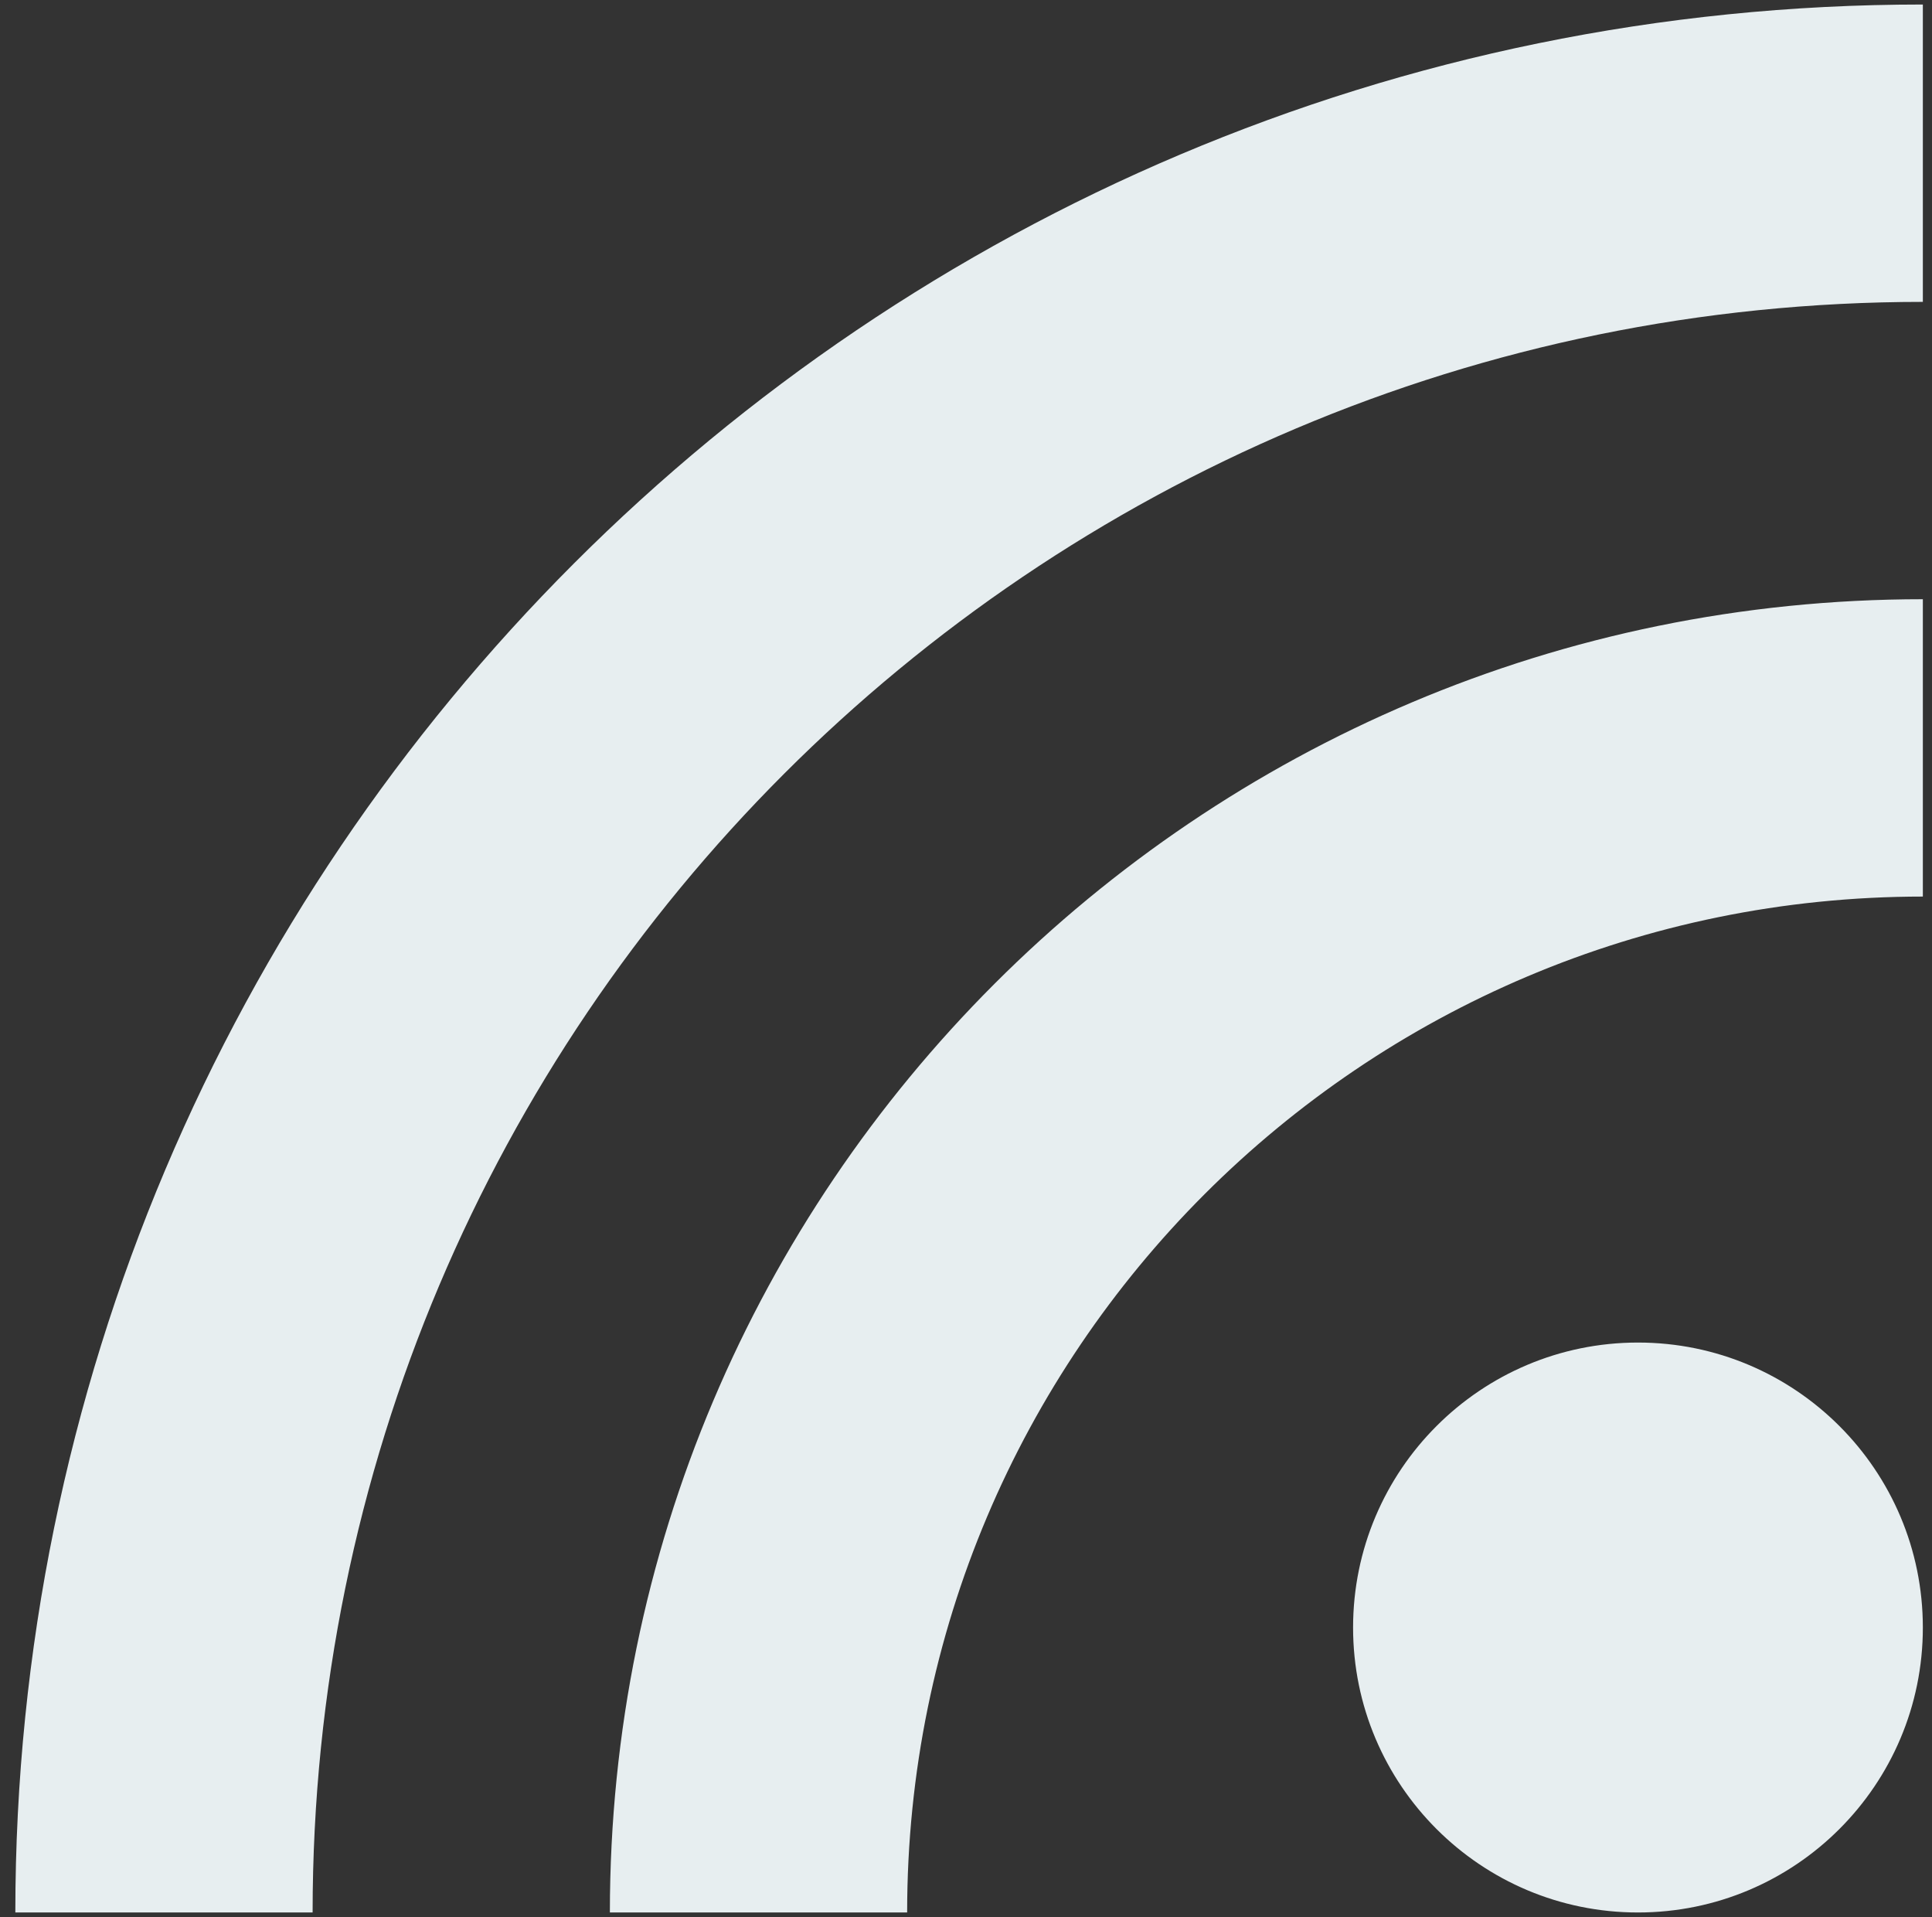 <?xml version="1.0" encoding="UTF-8"?> <svg xmlns="http://www.w3.org/2000/svg" width="125" height="124" viewBox="0 0 125 124" fill="none"><rect x="0" y="0" width="125" height="124" fill="#333333" stroke="none"/> <path d="M0.992 123.708H20.226C20.226 66.17 66.872 19.527 124.408 19.527V0.292C56.247 0.292 0.992 55.548 0.992 123.708ZM39.459 123.708H58.692C58.692 87.416 88.114 57.994 124.408 57.994V38.76C77.492 38.76 39.459 76.792 39.459 123.708ZM87.544 105.278C87.544 115.455 95.798 123.708 105.975 123.708C116.157 123.708 124.408 115.455 124.408 105.278C124.408 95.097 116.157 86.842 105.975 86.842C95.798 86.844 87.544 95.097 87.544 105.278Z" fill="#E7EEF0"></path> </svg> 